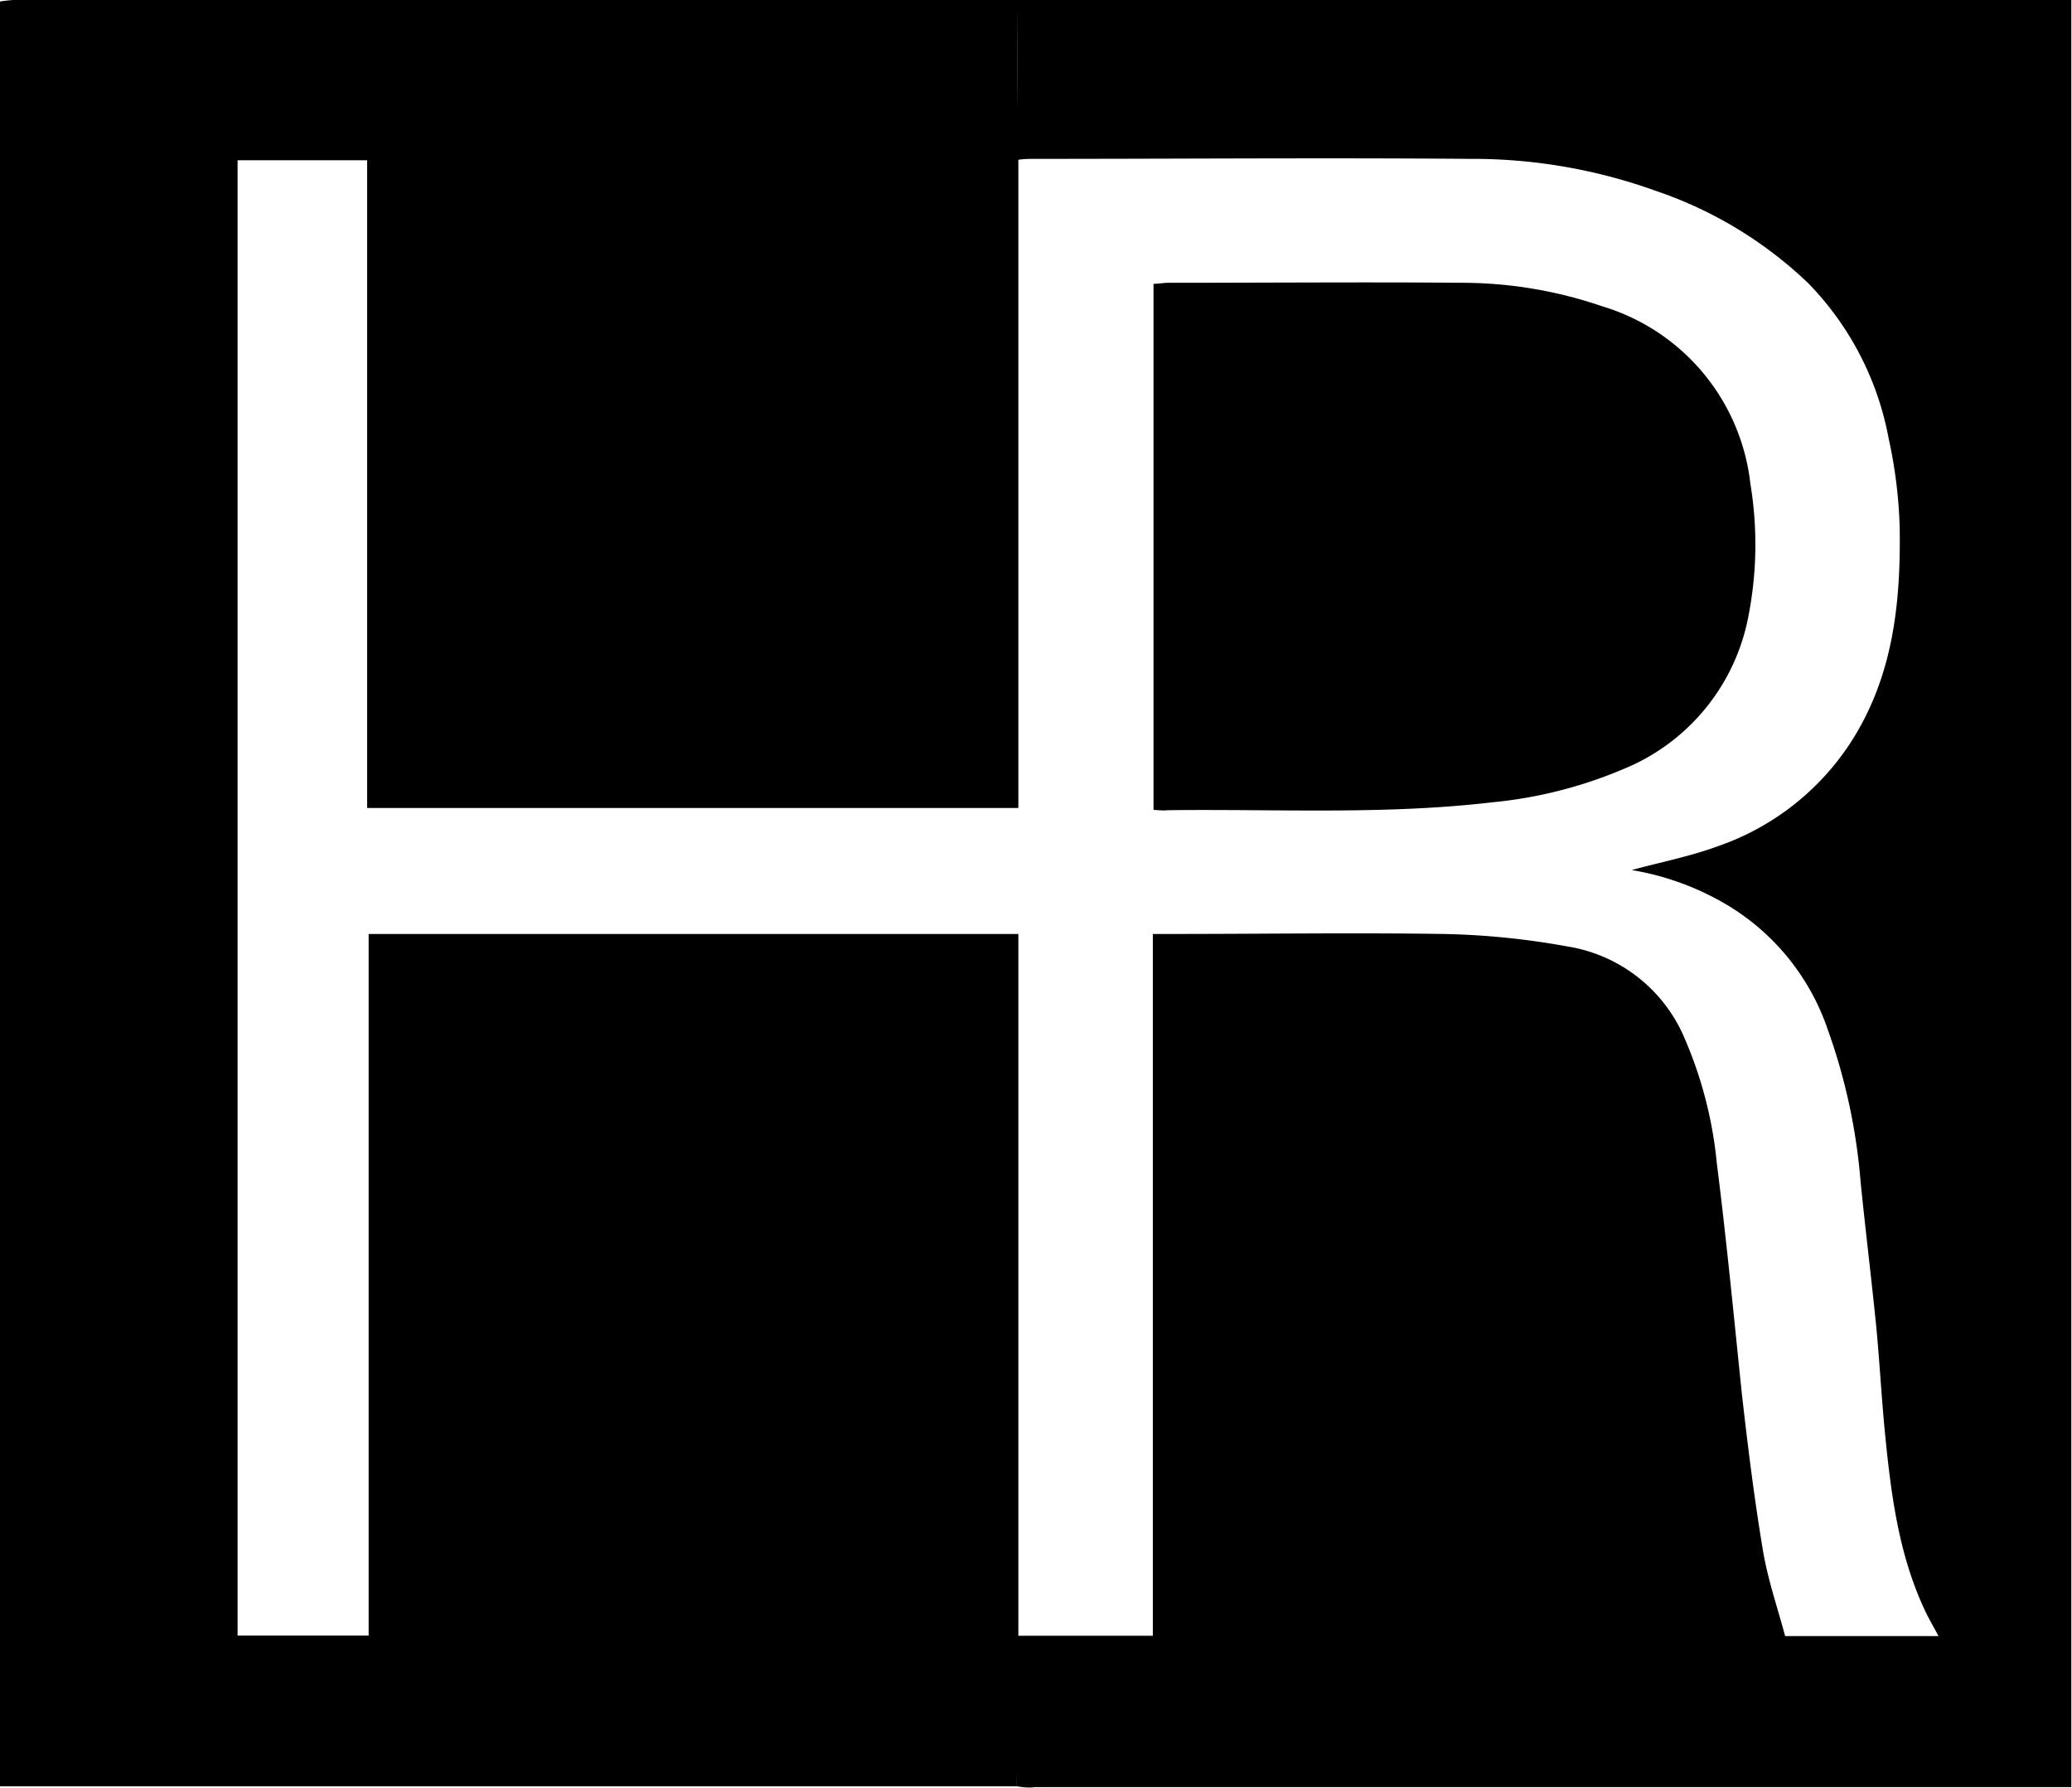 <svg id="HR_Strategies_Image" data-name="HR Strategies Image" xmlns="http://www.w3.org/2000/svg" viewBox="0 0 121.57 104.9"><title>safari-pinned-tab</title><path d="M63.72,109c-.39,0-.79,0-1.19,0H4.06V4.3a7.08,7.08,0,0,1,.79-.09H63.29c.16,0,.32,0,.47,0,0,3.14,0,6.27.05,9.4v38H25.6v-38H18v86.55h7.69V59H63.81v41.21c0,.43,0,.87-.05,1.31Q63.75,105.27,63.72,109Z" transform="translate(-4.06 -4.21)"/><path d="M63.72,109q0-3.77,0-7.52c0-.44,0-.88.05-1.31H71.7V59c.44,0,.76,0,1.07,0,5.32,0,10.64-.08,16,0a45.09,45.09,0,0,1,7.24.73,9,9,0,0,1,6.78,5.14,24.28,24.28,0,0,1,2,7.58c.57,4.5,1,9,1.47,13.53.35,3.08.73,6.16,1.24,9.21.29,1.71.86,3.36,1.3,5h9c-.28-.52-.51-.92-.72-1.34-1.61-3.33-2.06-6.92-2.42-10.53-.21-2.14-.32-4.29-.53-6.43-.28-2.77-.62-5.54-.9-8.31a34.66,34.66,0,0,0-1.94-9,13.64,13.64,0,0,0-5.71-7.17,16.14,16.14,0,0,0-5.78-2.16c1.64-.45,3.4-.79,5.06-1.4a15.22,15.22,0,0,0,7.73-6c2.55-3.89,3-8.26,2.93-12.72a27.81,27.81,0,0,0-.65-5.21,17.64,17.64,0,0,0-4.72-9.1,24.07,24.07,0,0,0-8.93-5.41,31.68,31.68,0,0,0-10.9-1.88c-8.51-.07-17,0-25.55,0-.32,0-.63,0-1,.06,0-3.13,0-6.26-.05-9.4l1.32,0h60.55V109.05c-.42,0-.81,0-1.2,0q-29.82,0-59.63,0C64.44,109.1,64.08,109.06,63.72,109Z" transform="translate(-4.06 -4.21)"/><path d="M71.74,51.72V20.86c.32,0,.58-.06.85-.06,5.8,0,11.6-.05,17.39,0a25.41,25.41,0,0,1,8.09,1.38,12.3,12.3,0,0,1,8.69,10.41,21.87,21.87,0,0,1-.11,7.74,12.12,12.12,0,0,1-7.35,9,26,26,0,0,1-7.72,1.95c-6.33.74-12.68.38-19,.46C72.32,51.77,72.09,51.74,71.74,51.72Z" transform="translate(-4.06 -4.21)"/></svg>